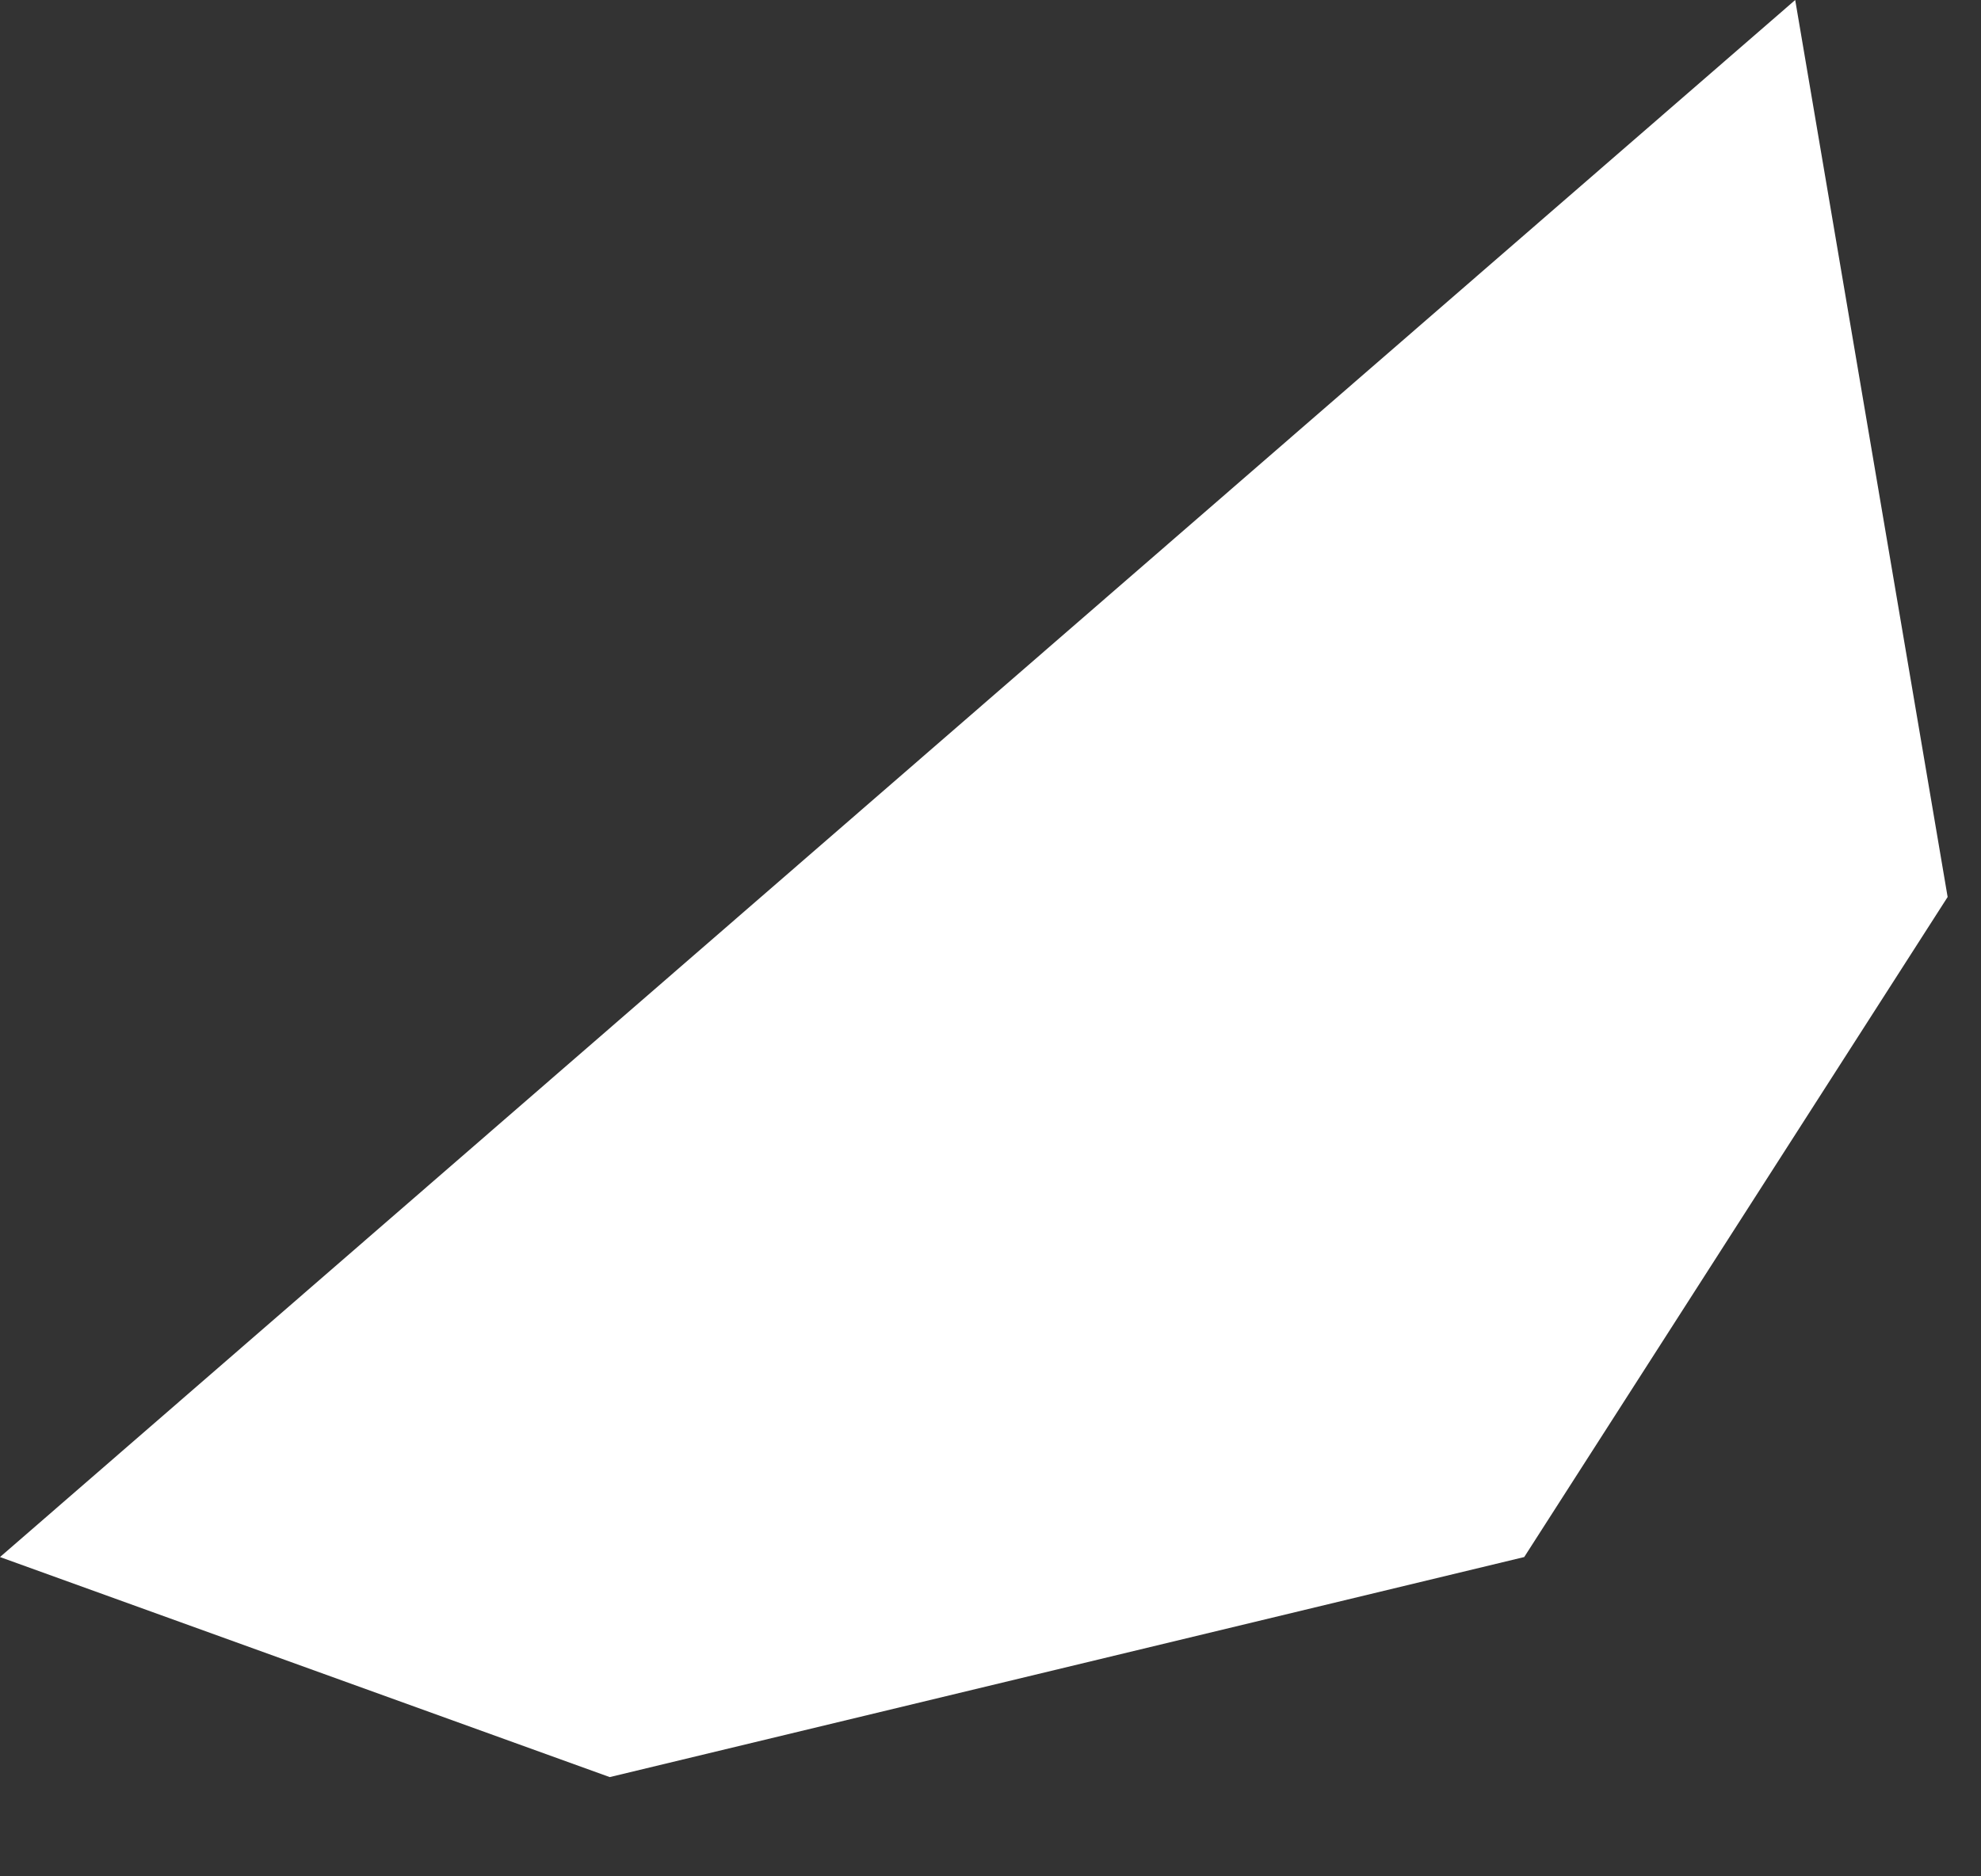 <?xml version="1.0" encoding="utf-8"?>
<svg xmlns="http://www.w3.org/2000/svg" fill="none" height="100%" overflow="visible" preserveAspectRatio="none" style="display: block;" viewBox="0 0 19 18" width="100%">
<rect x="0" y="0" width="19" height="18" fill="#333333" stroke="none"/>
<path d="M5.848 17.048L0 14.937L17.218 0L18.68 8.605L14.619 14.937L5.848 17.048Z" fill="white" id="Vector 13"/>
</svg>